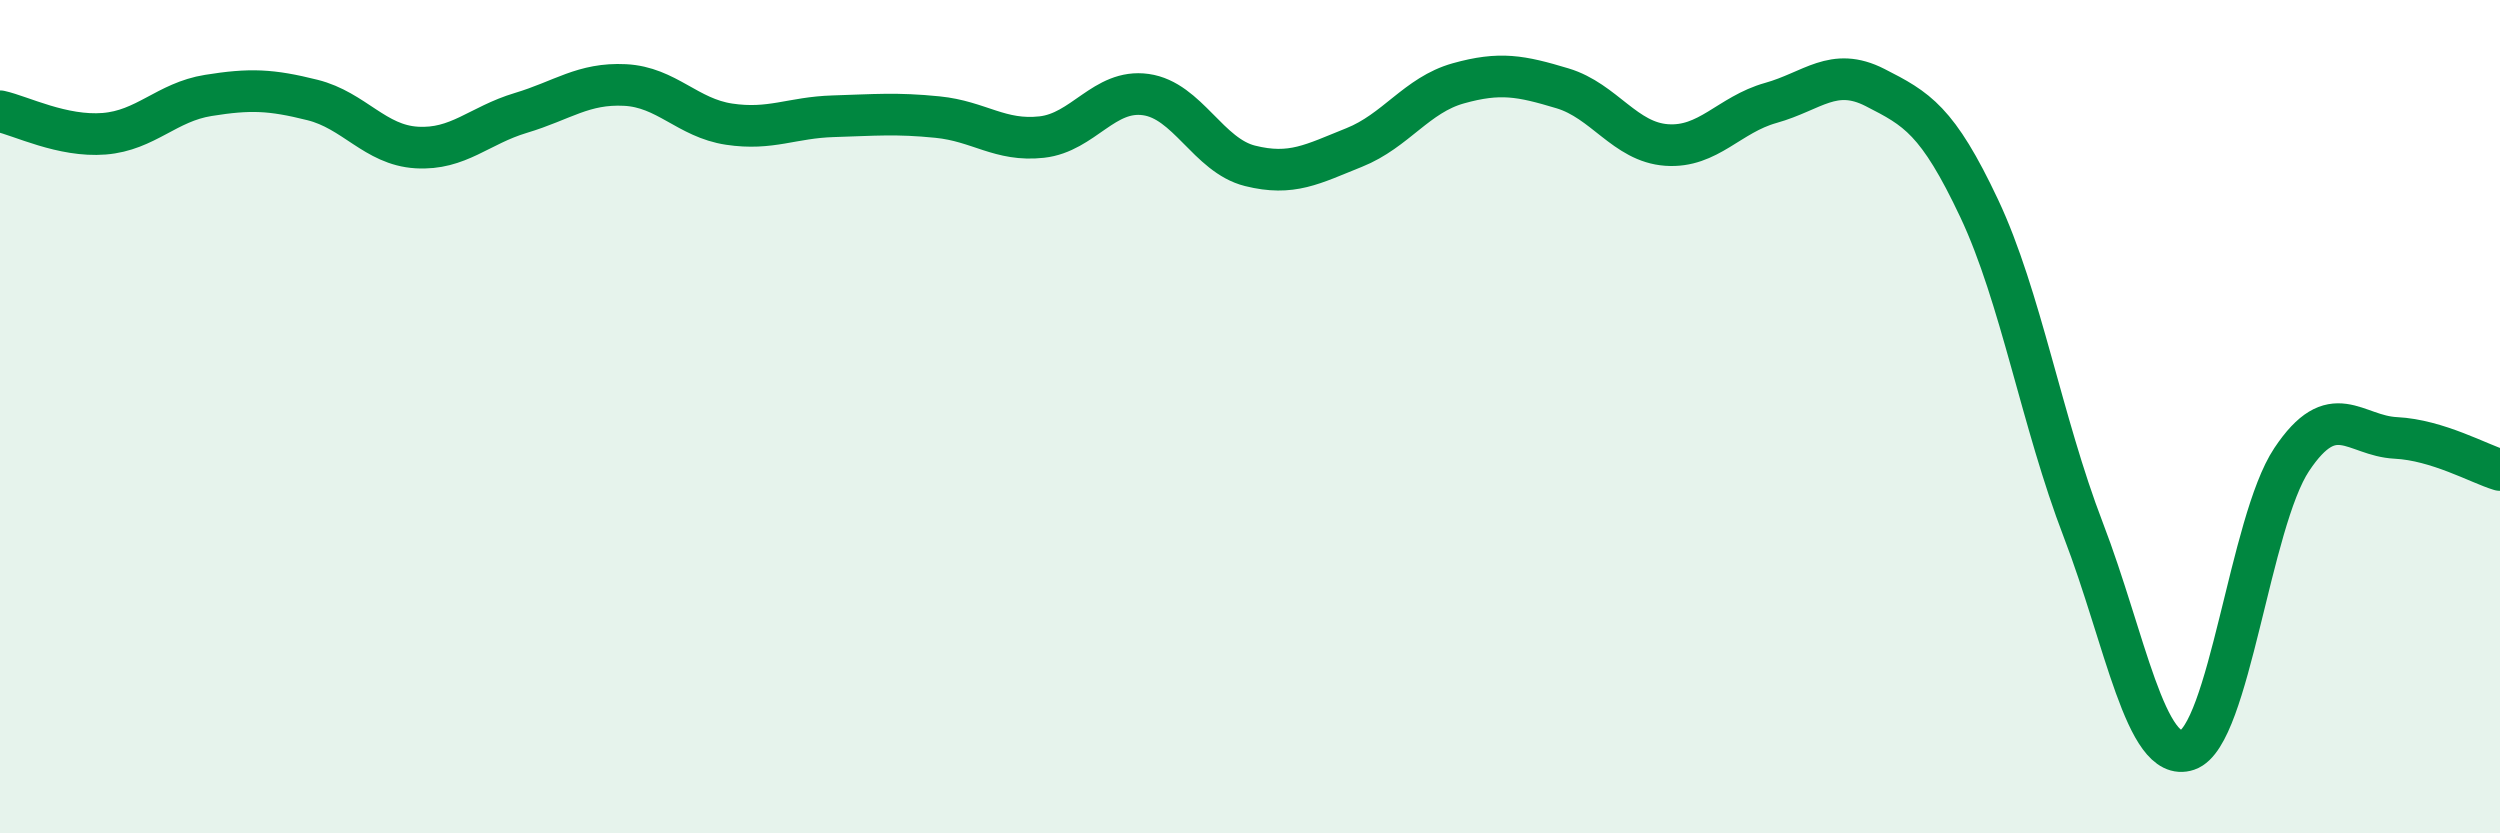 
    <svg width="60" height="20" viewBox="0 0 60 20" xmlns="http://www.w3.org/2000/svg">
      <path
        d="M 0,2.67 C 0.5,2.78 1.5,3.29 2.5,3.21 C 3.5,3.13 4,2.45 5,2.29 C 6,2.13 6.5,2.15 7.5,2.4 C 8.5,2.65 9,3.48 10,3.54 C 11,3.6 11.5,3.01 12.5,2.71 C 13.5,2.41 14,1.99 15,2.04 C 16,2.09 16.5,2.83 17.5,2.98 C 18.5,3.13 19,2.82 20,2.79 C 21,2.76 21.5,2.71 22.5,2.81 C 23.5,2.91 24,3.4 25,3.29 C 26,3.18 26.5,2.13 27.5,2.27 C 28.5,2.41 29,3.73 30,3.98 C 31,4.23 31.5,3.94 32.5,3.54 C 33.5,3.14 34,2.28 35,2 C 36,1.72 36.5,1.82 37.5,2.12 C 38.5,2.42 39,3.41 40,3.48 C 41,3.55 41.5,2.75 42.5,2.47 C 43.5,2.19 44,1.59 45,2.1 C 46,2.61 46.5,2.88 47.5,5 C 48.5,7.12 49,10.12 50,12.72 C 51,15.32 51.5,18.34 52.5,18 C 53.5,17.66 54,12.53 55,11.03 C 56,9.53 56.5,10.46 57.5,10.51 C 58.5,10.56 59.5,11.13 60,11.28L60 20L0 20Z"
        fill="#008740"
        opacity="0.1"
        stroke-linecap="round"
        stroke-linejoin="round"
      />
      <path
        d="M 0,2.67 C 0.5,2.78 1.5,3.29 2.5,3.21 C 3.5,3.13 4,2.45 5,2.29 C 6,2.13 6.5,2.15 7.5,2.4 C 8.5,2.65 9,3.48 10,3.54 C 11,3.6 11.5,3.01 12.5,2.71 C 13.5,2.41 14,1.99 15,2.04 C 16,2.09 16.5,2.83 17.5,2.98 C 18.5,3.13 19,2.82 20,2.79 C 21,2.76 21.5,2.71 22.5,2.81 C 23.5,2.91 24,3.4 25,3.29 C 26,3.18 26.5,2.13 27.5,2.27 C 28.5,2.41 29,3.73 30,3.98 C 31,4.23 31.5,3.94 32.5,3.54 C 33.5,3.14 34,2.28 35,2 C 36,1.72 36.5,1.82 37.5,2.12 C 38.5,2.42 39,3.41 40,3.48 C 41,3.55 41.5,2.75 42.5,2.47 C 43.5,2.19 44,1.59 45,2.1 C 46,2.61 46.5,2.88 47.5,5 C 48.5,7.12 49,10.12 50,12.72 C 51,15.32 51.5,18.34 52.5,18 C 53.5,17.66 54,12.53 55,11.03 C 56,9.53 56.5,10.46 57.5,10.51 C 58.5,10.56 59.5,11.13 60,11.28"
        stroke="#008740"
        stroke-width="1"
        fill="none"
        stroke-linecap="round"
        stroke-linejoin="round"
      />
    </svg>
  
